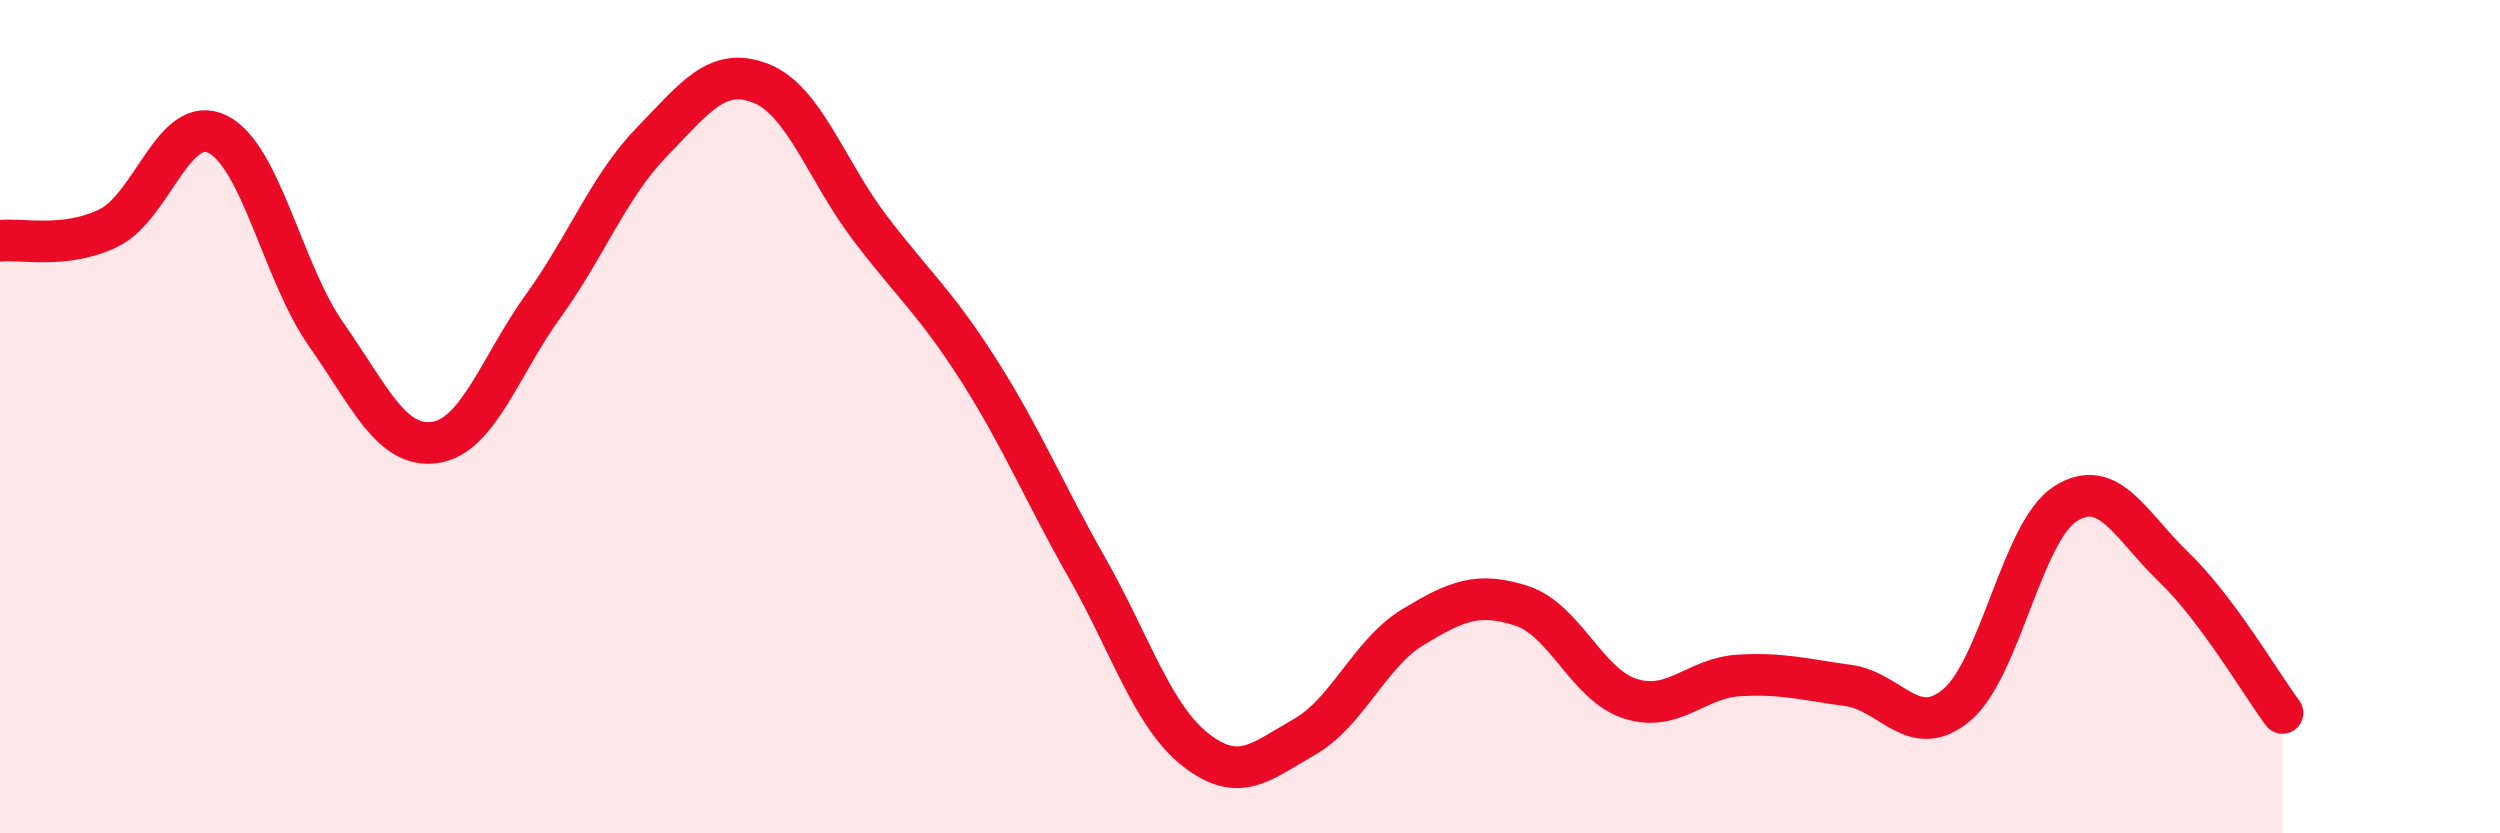
    <svg width="60" height="20" viewBox="0 0 60 20" xmlns="http://www.w3.org/2000/svg">
      <path
        d="M 0,5.78 C 0.52,5.72 1.57,5.98 2.61,5.47 C 3.65,4.96 4.18,2.71 5.22,3.22 C 6.26,3.73 6.79,6.55 7.83,8.03 C 8.87,9.51 9.39,10.76 10.43,10.62 C 11.47,10.48 12,8.78 13.04,7.34 C 14.08,5.9 14.61,4.47 15.65,3.4 C 16.69,2.33 17.22,1.59 18.26,2 C 19.3,2.41 19.83,4.09 20.87,5.46 C 21.91,6.83 22.44,7.24 23.48,8.87 C 24.52,10.5 25.05,11.8 26.09,13.63 C 27.13,15.46 27.66,17.19 28.7,18 C 29.74,18.81 30.26,18.28 31.3,17.69 C 32.34,17.1 32.87,15.68 33.91,15.05 C 34.95,14.42 35.48,14.2 36.52,14.54 C 37.56,14.88 38.09,16.44 39.13,16.77 C 40.17,17.1 40.7,16.27 41.74,16.21 C 42.78,16.15 43.31,16.31 44.35,16.45 C 45.39,16.59 45.92,17.79 46.96,16.92 C 48,16.05 48.53,12.75 49.57,12.09 C 50.61,11.43 51.13,12.61 52.17,13.61 C 53.21,14.61 54.26,16.41 54.78,17.11L54.78 20L0 20Z"
        fill="#EB0A25"
        opacity="0.1"
        stroke-linecap="round"
        stroke-linejoin="round"
      />
      <path
        d="M 0,5.78 C 0.52,5.72 1.57,5.98 2.61,5.47 C 3.65,4.96 4.18,2.71 5.22,3.22 C 6.26,3.73 6.79,6.55 7.83,8.03 C 8.87,9.51 9.39,10.76 10.43,10.62 C 11.47,10.48 12,8.78 13.04,7.34 C 14.08,5.9 14.61,4.47 15.65,3.4 C 16.69,2.33 17.22,1.59 18.26,2 C 19.3,2.41 19.83,4.09 20.87,5.46 C 21.91,6.83 22.44,7.24 23.48,8.87 C 24.52,10.5 25.05,11.8 26.09,13.63 C 27.13,15.46 27.66,17.19 28.7,18 C 29.74,18.81 30.26,18.28 31.3,17.69 C 32.34,17.1 32.87,15.68 33.91,15.05 C 34.95,14.42 35.48,14.2 36.52,14.54 C 37.56,14.88 38.09,16.44 39.13,16.77 C 40.17,17.1 40.7,16.27 41.74,16.21 C 42.78,16.15 43.31,16.31 44.35,16.45 C 45.39,16.59 45.92,17.79 46.96,16.92 C 48,16.05 48.53,12.75 49.57,12.09 C 50.61,11.43 51.13,12.61 52.17,13.61 C 53.21,14.61 54.26,16.41 54.78,17.11"
        stroke="#EB0A25"
        stroke-width="1"
        fill="none"
        stroke-linecap="round"
        stroke-linejoin="round"
      />
    </svg>
  